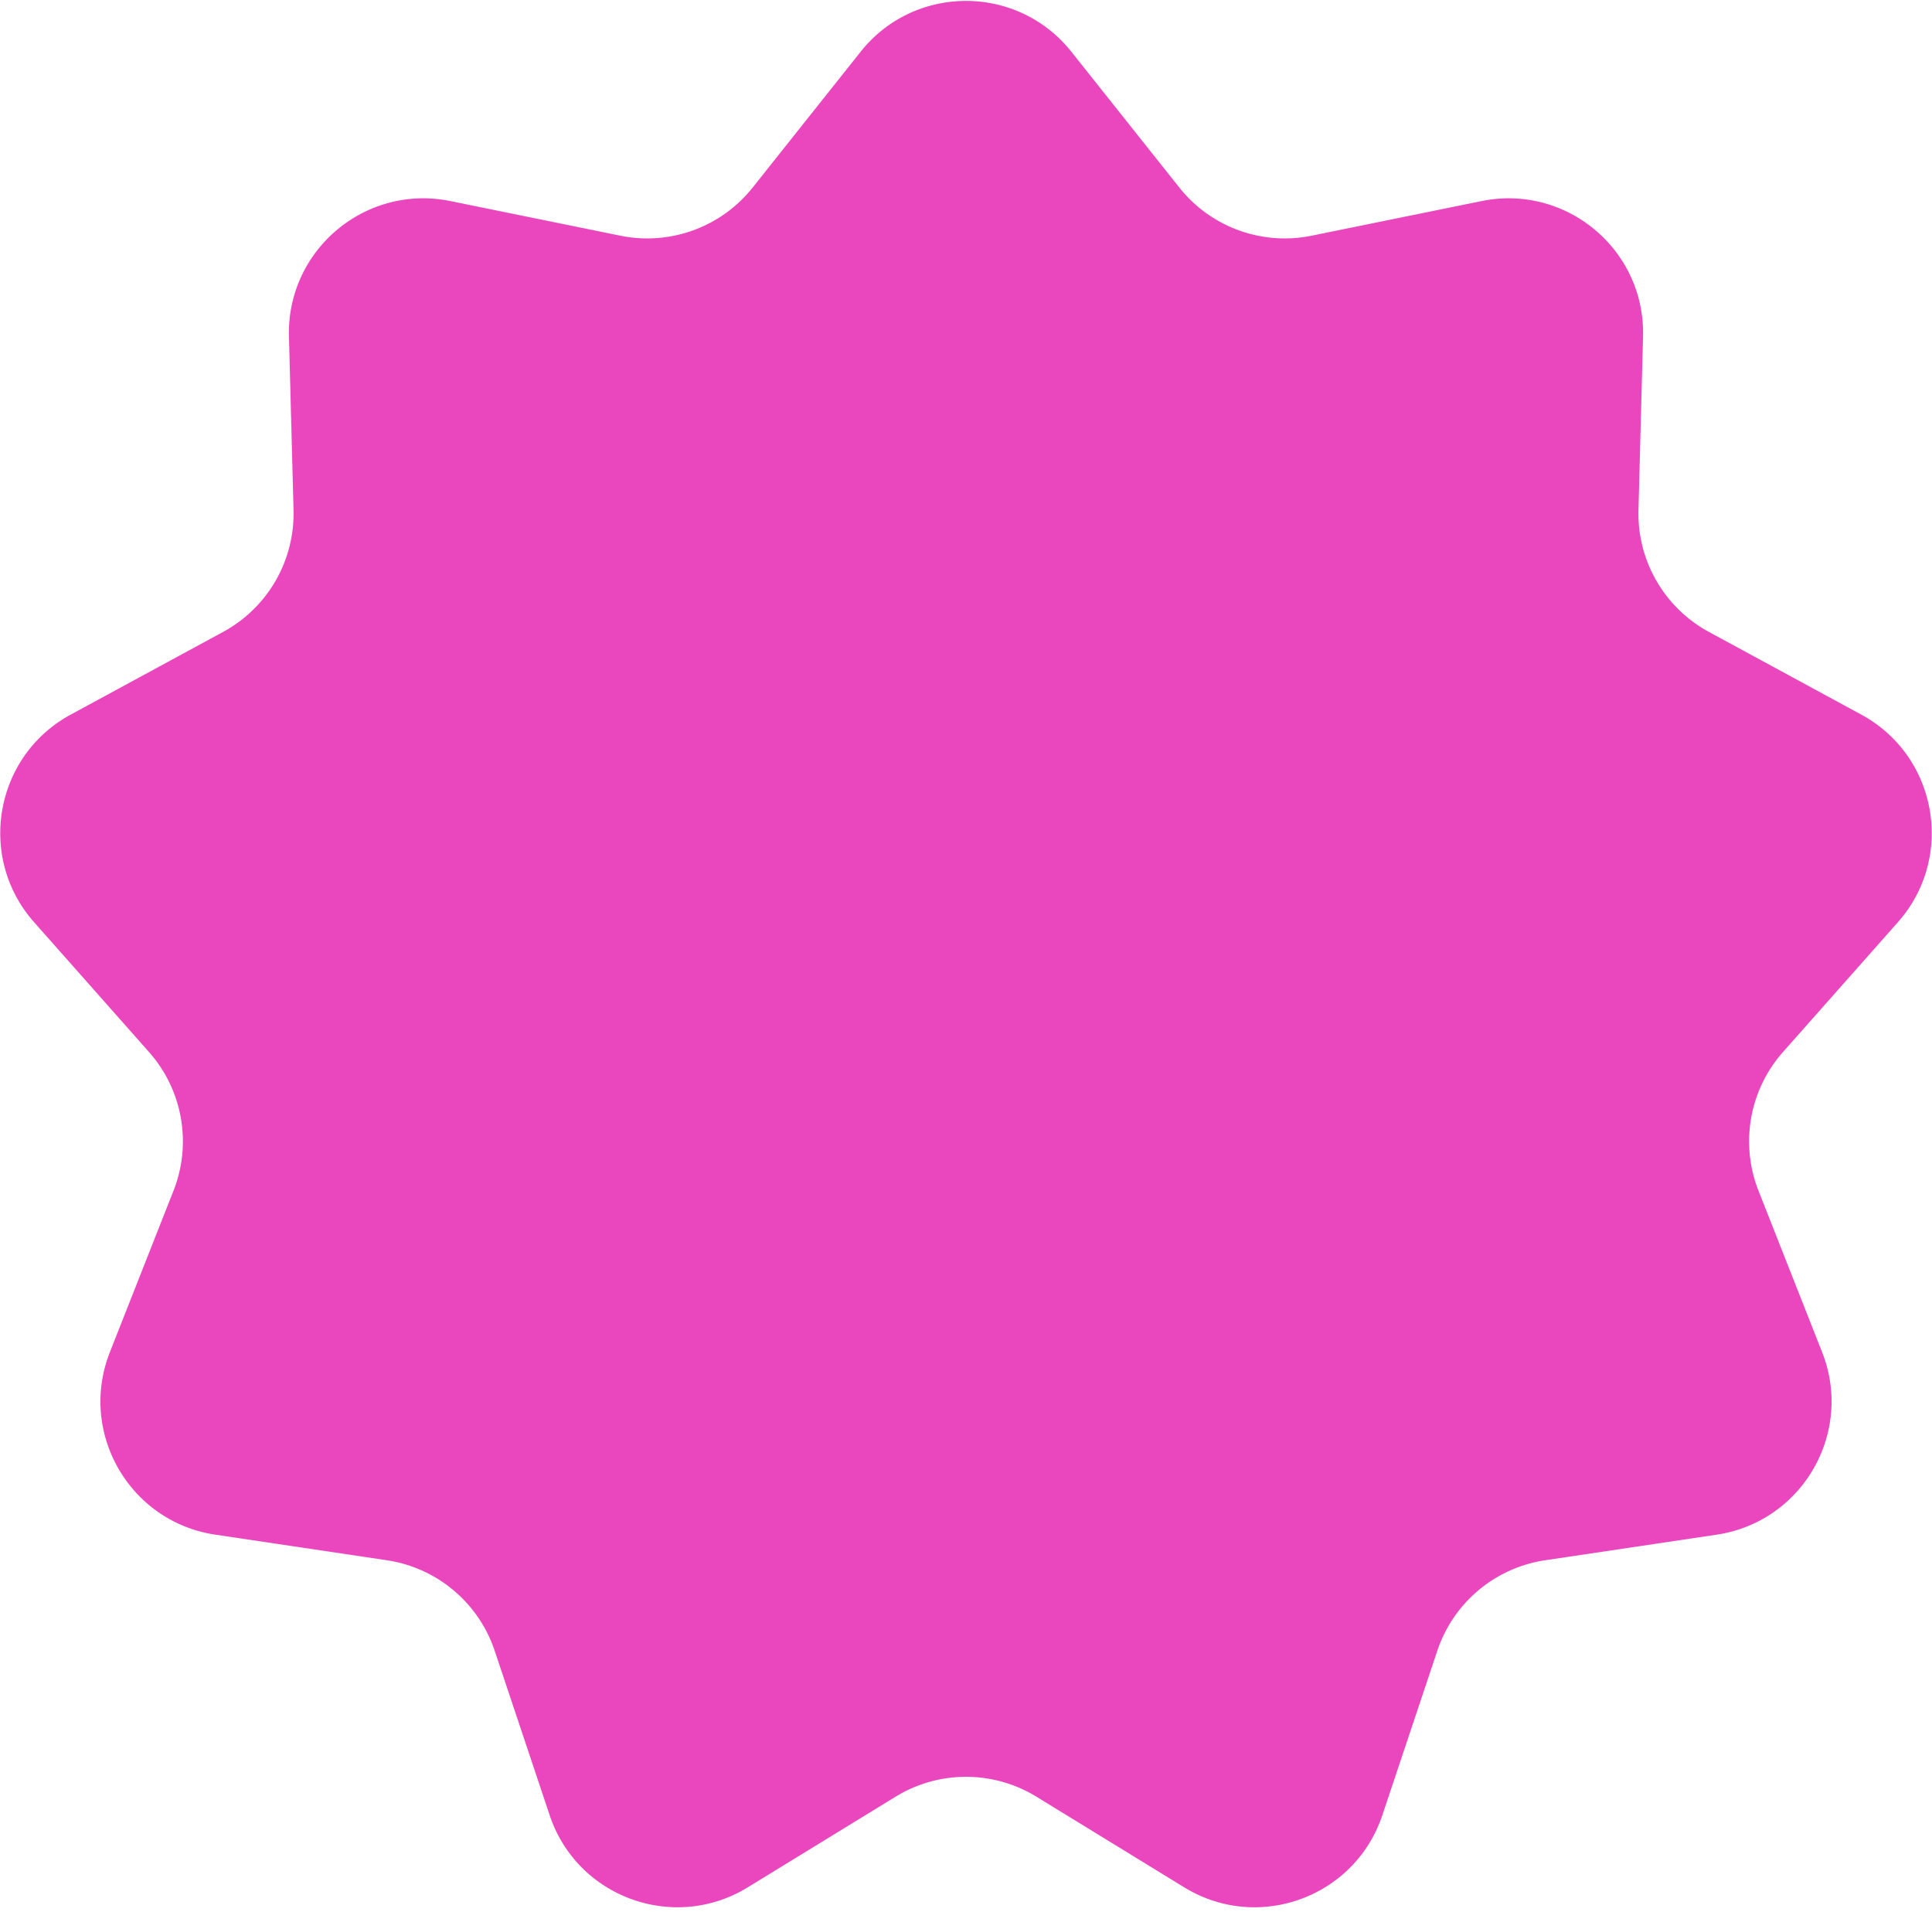 <svg xmlns="http://www.w3.org/2000/svg" width="287" height="284" fill="none"><path fill="#EA47BE" d="M127.845 7.69c8.007-10.071 23.303-10.071 31.31 0l16.038 20.17a20 20 0 0 0 19.646 7.152l25.251-5.144c12.608-2.567 24.325 7.264 23.985 20.126l-.68 25.76a20 20 0 0 0 10.454 18.107l22.649 12.291c11.308 6.137 13.965 21.2 5.437 30.835l-17.08 19.296a20.002 20.002 0 0 0-3.63 20.59l9.45 23.975c4.718 11.969-2.93 25.216-15.655 27.115l-25.488 3.803a20.003 20.003 0 0 0-16.016 13.439l-8.171 24.44c-4.08 12.202-18.453 17.434-29.422 10.709l-21.969-13.47a20.004 20.004 0 0 0-20.908 0l-21.969 13.47c-10.969 6.725-25.342 1.493-29.422-10.709l-8.171-24.44a20.002 20.002 0 0 0-16.016-13.439l-25.488-3.803c-12.725-1.899-20.373-15.146-15.655-27.115l9.45-23.975a20 20 0 0 0-3.63-20.59l-17.08-19.296c-8.528-9.635-5.871-24.698 5.437-30.835l22.65-12.29a20 20 0 0 0 10.453-18.107l-.68-25.761C42.585 37.132 54.302 27.3 66.91 29.868l25.25 5.144a19.999 19.999 0 0 0 19.647-7.151L127.845 7.69z"/></svg>